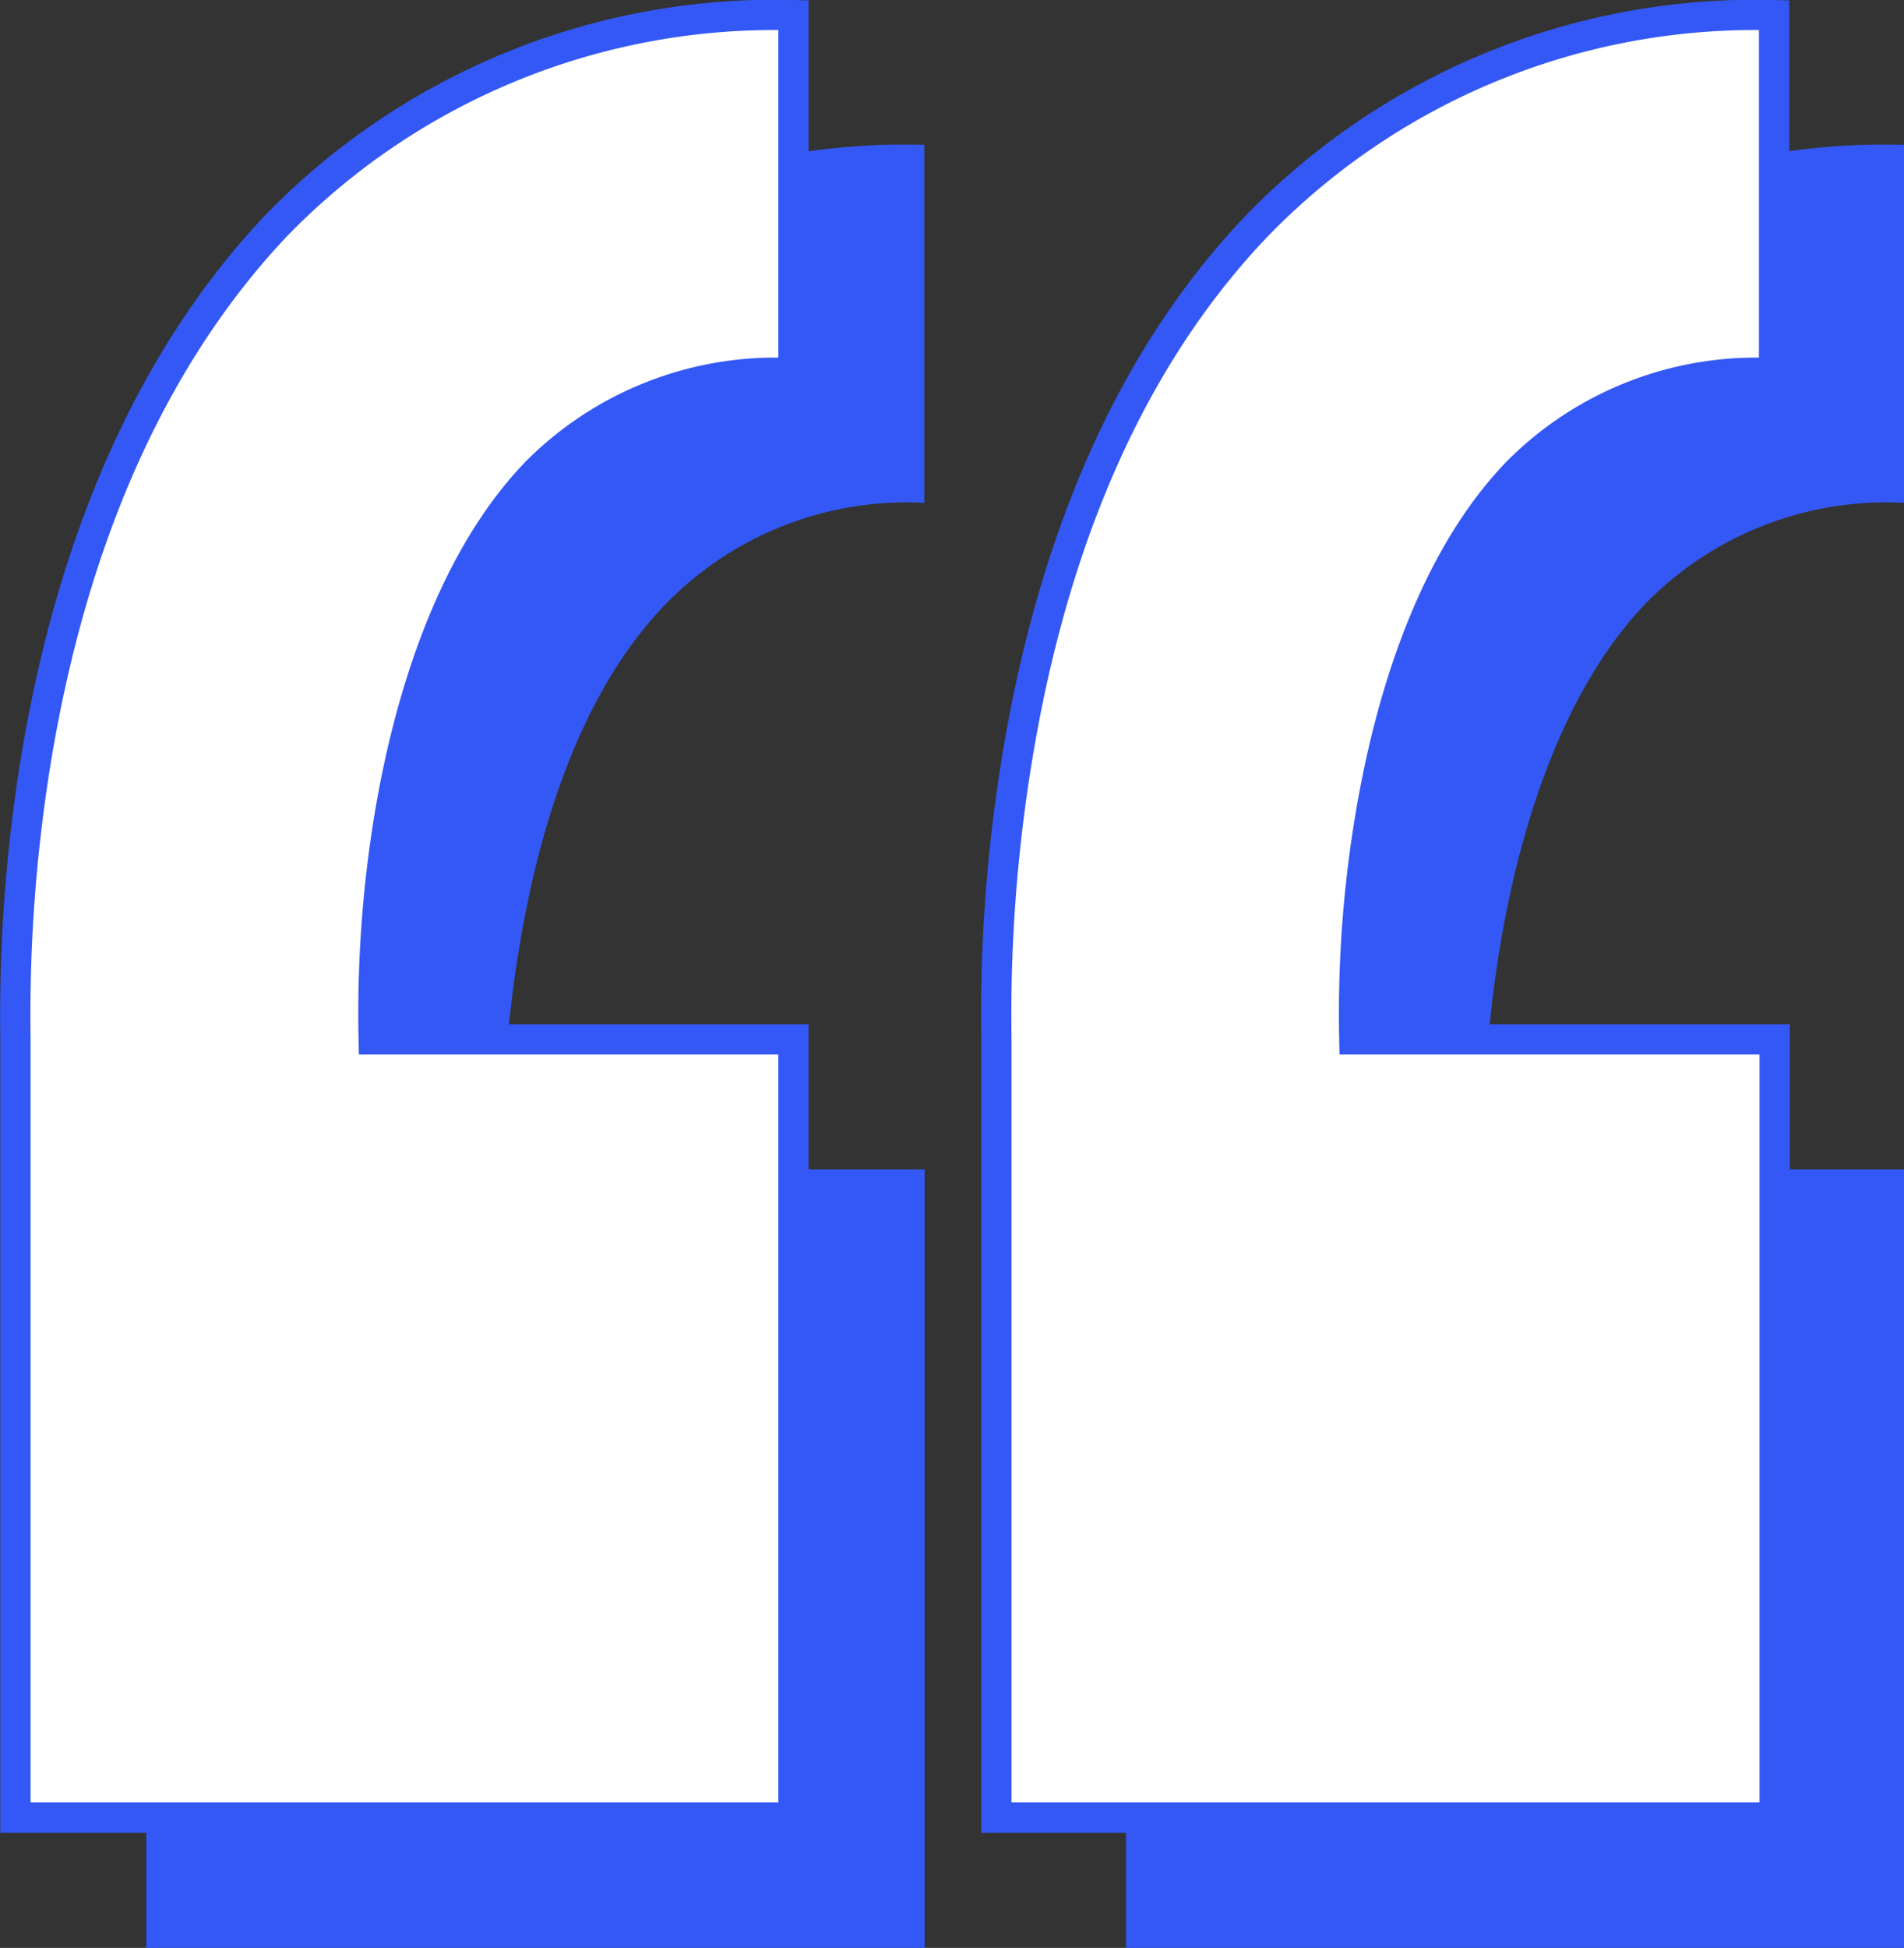 <svg xmlns="http://www.w3.org/2000/svg" viewBox="0 0 62.87 64.3"><rect x="0" y="0" width="62.87" height="64.3" fill="#333333" stroke="none"/><defs><style>.cls-1{fill:#3458f5;}.cls-2{fill:#fff;stroke:#3458f5;stroke-miterlimit:10;}</style></defs><g id="Calque_2" data-name="Calque 2"><g id="Calque_1_-_copie" data-name="Calque 1 - copie"><path class="cls-1" d="M49,38.6a40.39,40.39,0,0,1,.54-7.41c.58-3.45,1.88-8.21,4.8-11.27a11.12,11.12,0,0,1,8.53-3.32V4.78a22.92,22.92,0,0,0-17.13,7c-4,4.27-6.7,10.24-7.91,17.75a52.34,52.34,0,0,0-.65,9h0V64.3h25.7V38.6Z"/><path class="cls-1" d="M16.62,38.6a39.43,39.43,0,0,1,.54-7.41C17.74,27.74,19,23,22,19.92a11.11,11.11,0,0,1,8.52-3.32V4.78a22.94,22.94,0,0,0-17.13,7c-4,4.27-6.7,10.24-7.9,17.75a53.74,53.74,0,0,0-.66,9h0V64.3h25.7V38.6Z"/><path class="cls-2" d="M44.72,34.31a39.47,39.47,0,0,1,.54-7.41c.58-3.44,1.88-8.2,4.8-11.27a11.11,11.11,0,0,1,8.52-3.31V.5a22.9,22.9,0,0,0-17.12,7c-4.05,4.26-6.71,10.24-7.91,17.75a52.29,52.29,0,0,0-.65,9h0V60h25.7V34.31Z"/><path class="cls-2" d="M12.34,34.31a40,40,0,0,1,.53-7.41c.58-3.44,1.88-8.2,4.8-11.27a11.13,11.13,0,0,1,8.53-3.31V.5a22.92,22.92,0,0,0-17.13,7c-4,4.26-6.7,10.24-7.91,17.75a52.29,52.29,0,0,0-.65,9h0V60H26.2V34.31Z"/></g></g></svg>